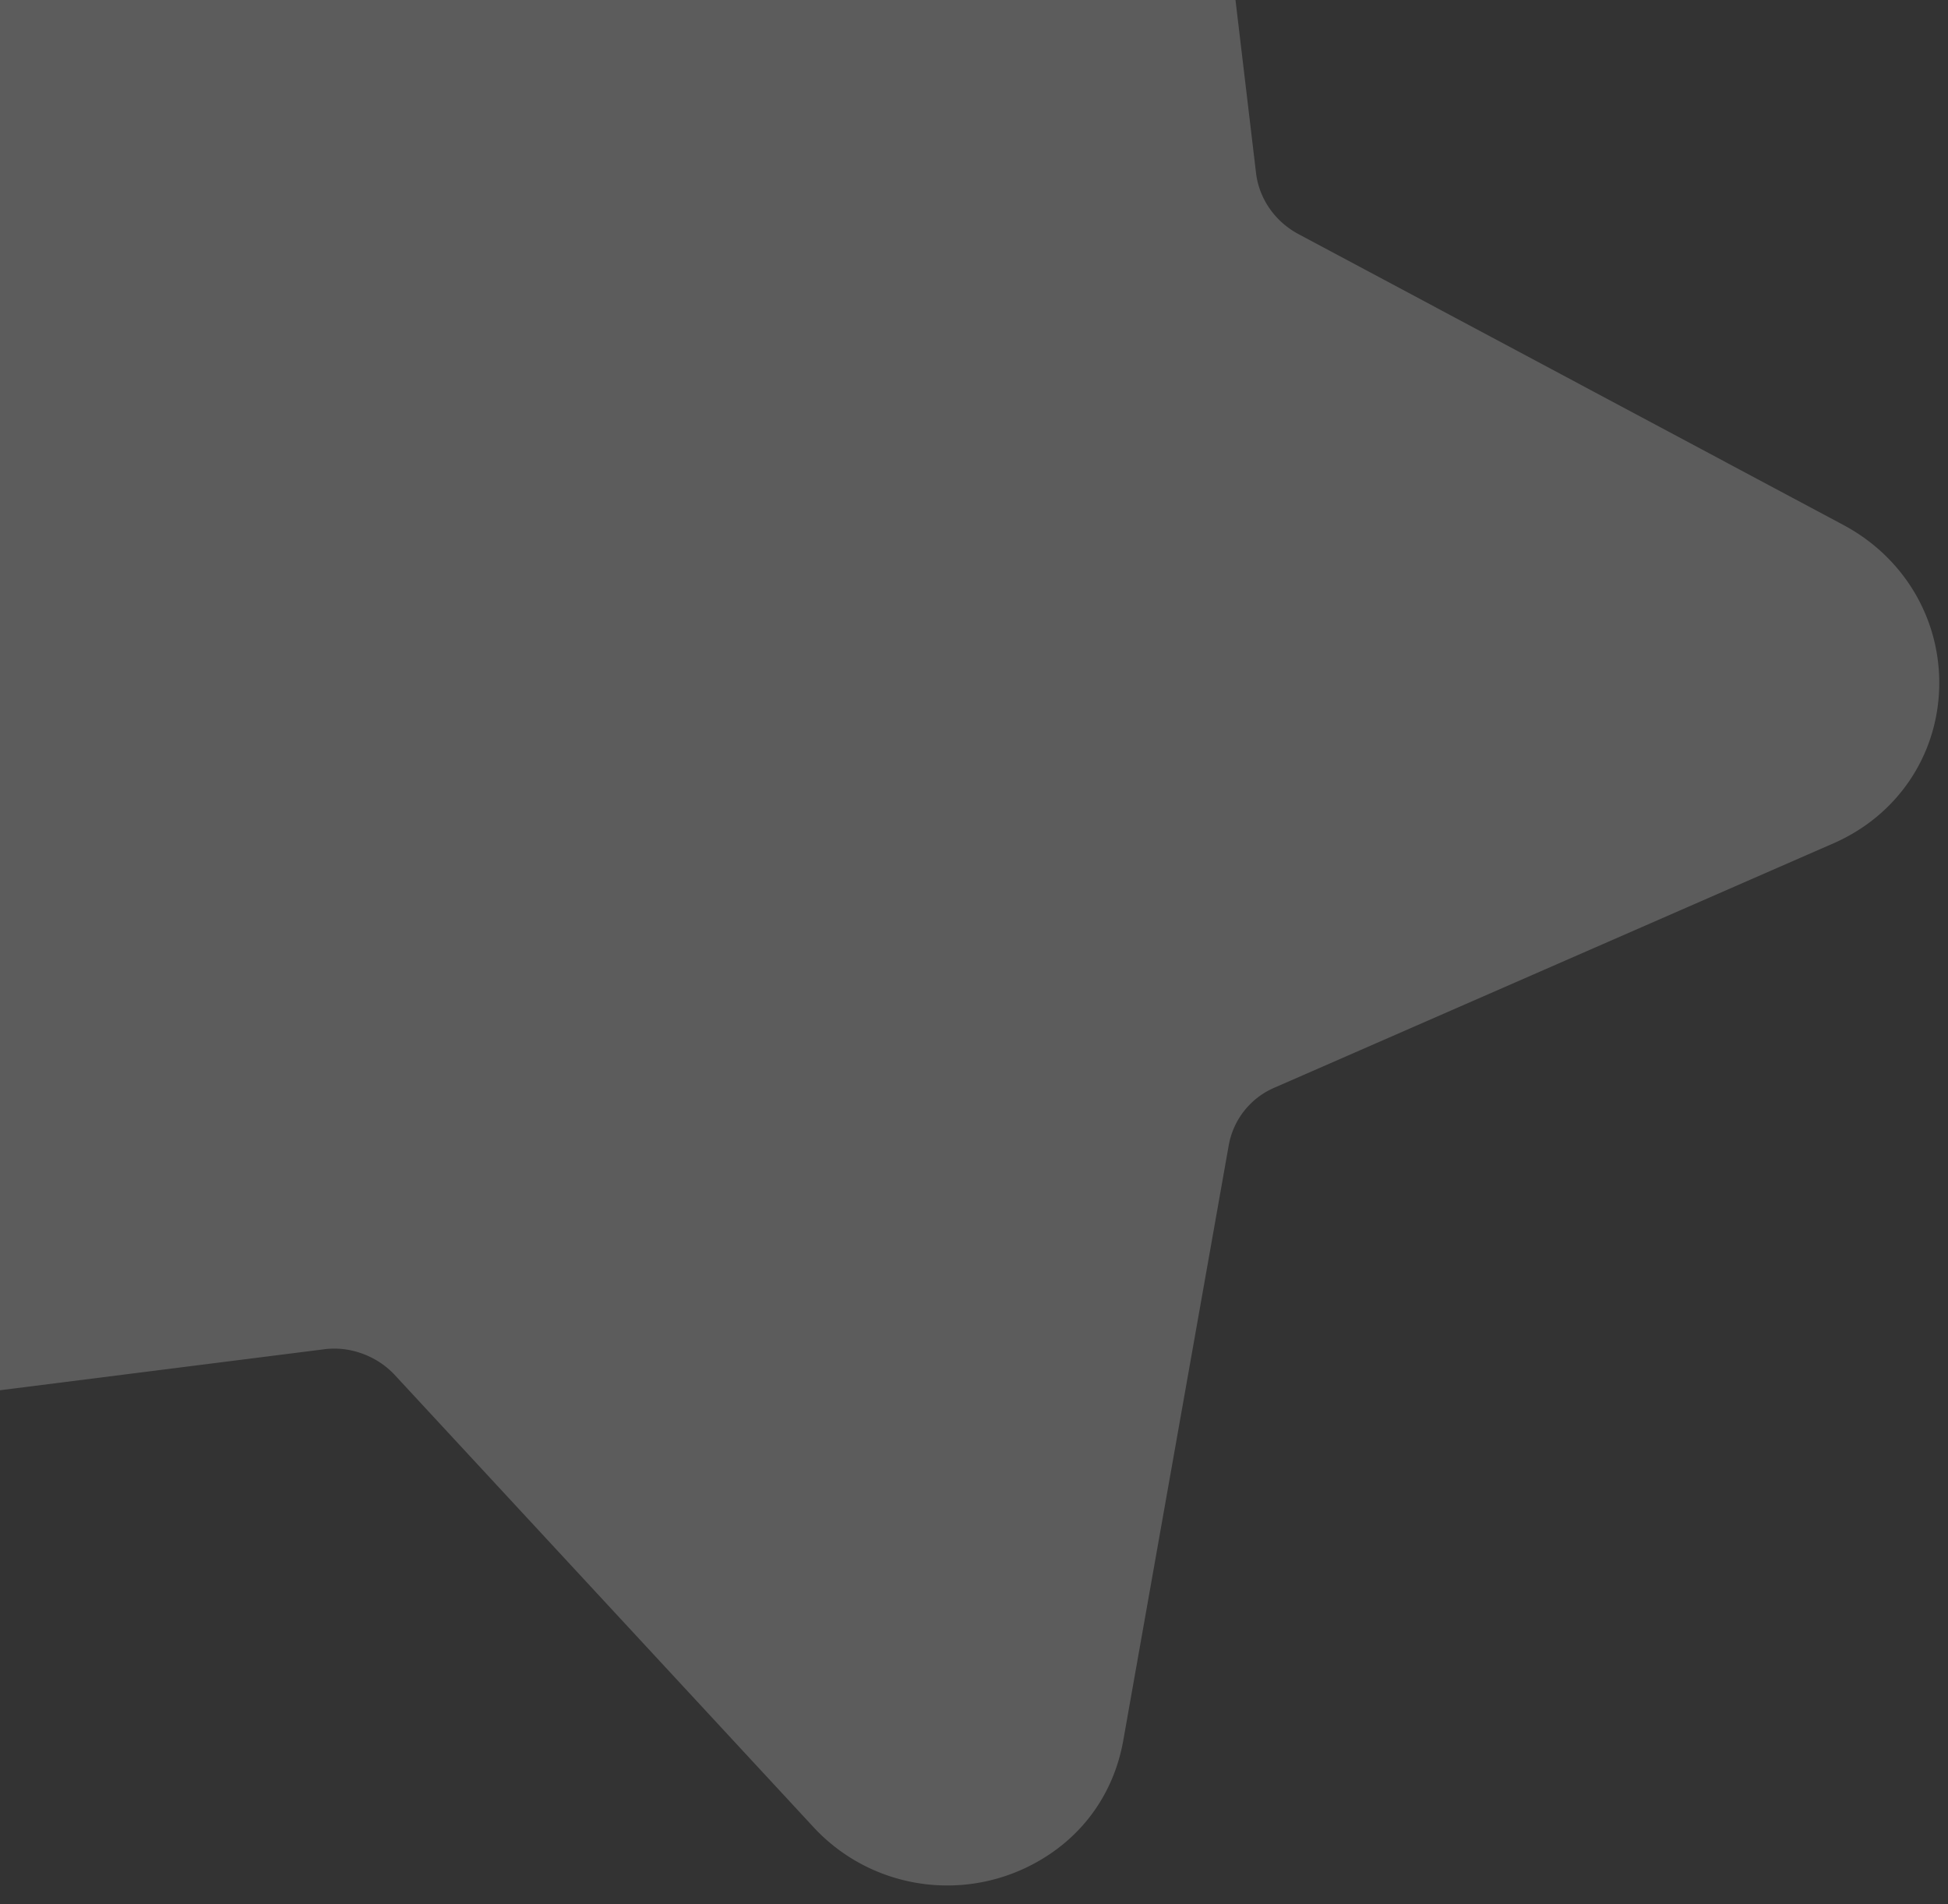 <svg xmlns="http://www.w3.org/2000/svg" width="88" height="86" viewBox="0 0 88 86">
    <rect x="0" y="0" width="88" height="86" fill="#333333" stroke="none"/>
    <path fill="#FFF" fill-opacity=".2" fill-rule="evenodd" d="M82.856 38.076c2.842-1.254 4.656-3.924 4.746-7.003.087-3.08-1.57-5.9-4.347-7.373L58.638 10.562c-1.05-.57-1.758-1.59-1.897-2.747l-3.234-27.222c-.361-3.059-2.428-5.632-5.372-6.704-2.947-1.072-6.174-.425-8.427 1.682L19.732-5.655a3.603 3.603 0 0 1-3.219.885l-27.302-5.76c-3.075-.655-6.168.436-8.078 2.852C-20.769-5.26-21.1-2.037-19.724.74L-7.45 25.473a3.5 3.5 0 0 1-.097 3.296l-13.633 23.662c-1.197 2.085-1.392 4.474-.542 6.709 1.327 3.502 5.026 5.766 8.823 5.28l27.556-3.482c1.158-.15 2.37.303 3.165 1.151l18.882 20.384a8.192 8.192 0 0 0 3.254 2.183 8.272 8.272 0 0 0 6.888-.56c2.087-1.165 3.476-3.12 3.897-5.487l4.766-26.89a3.5 3.5 0 0 1 2.044-2.586l25.302-11.057z"/>
</svg>
